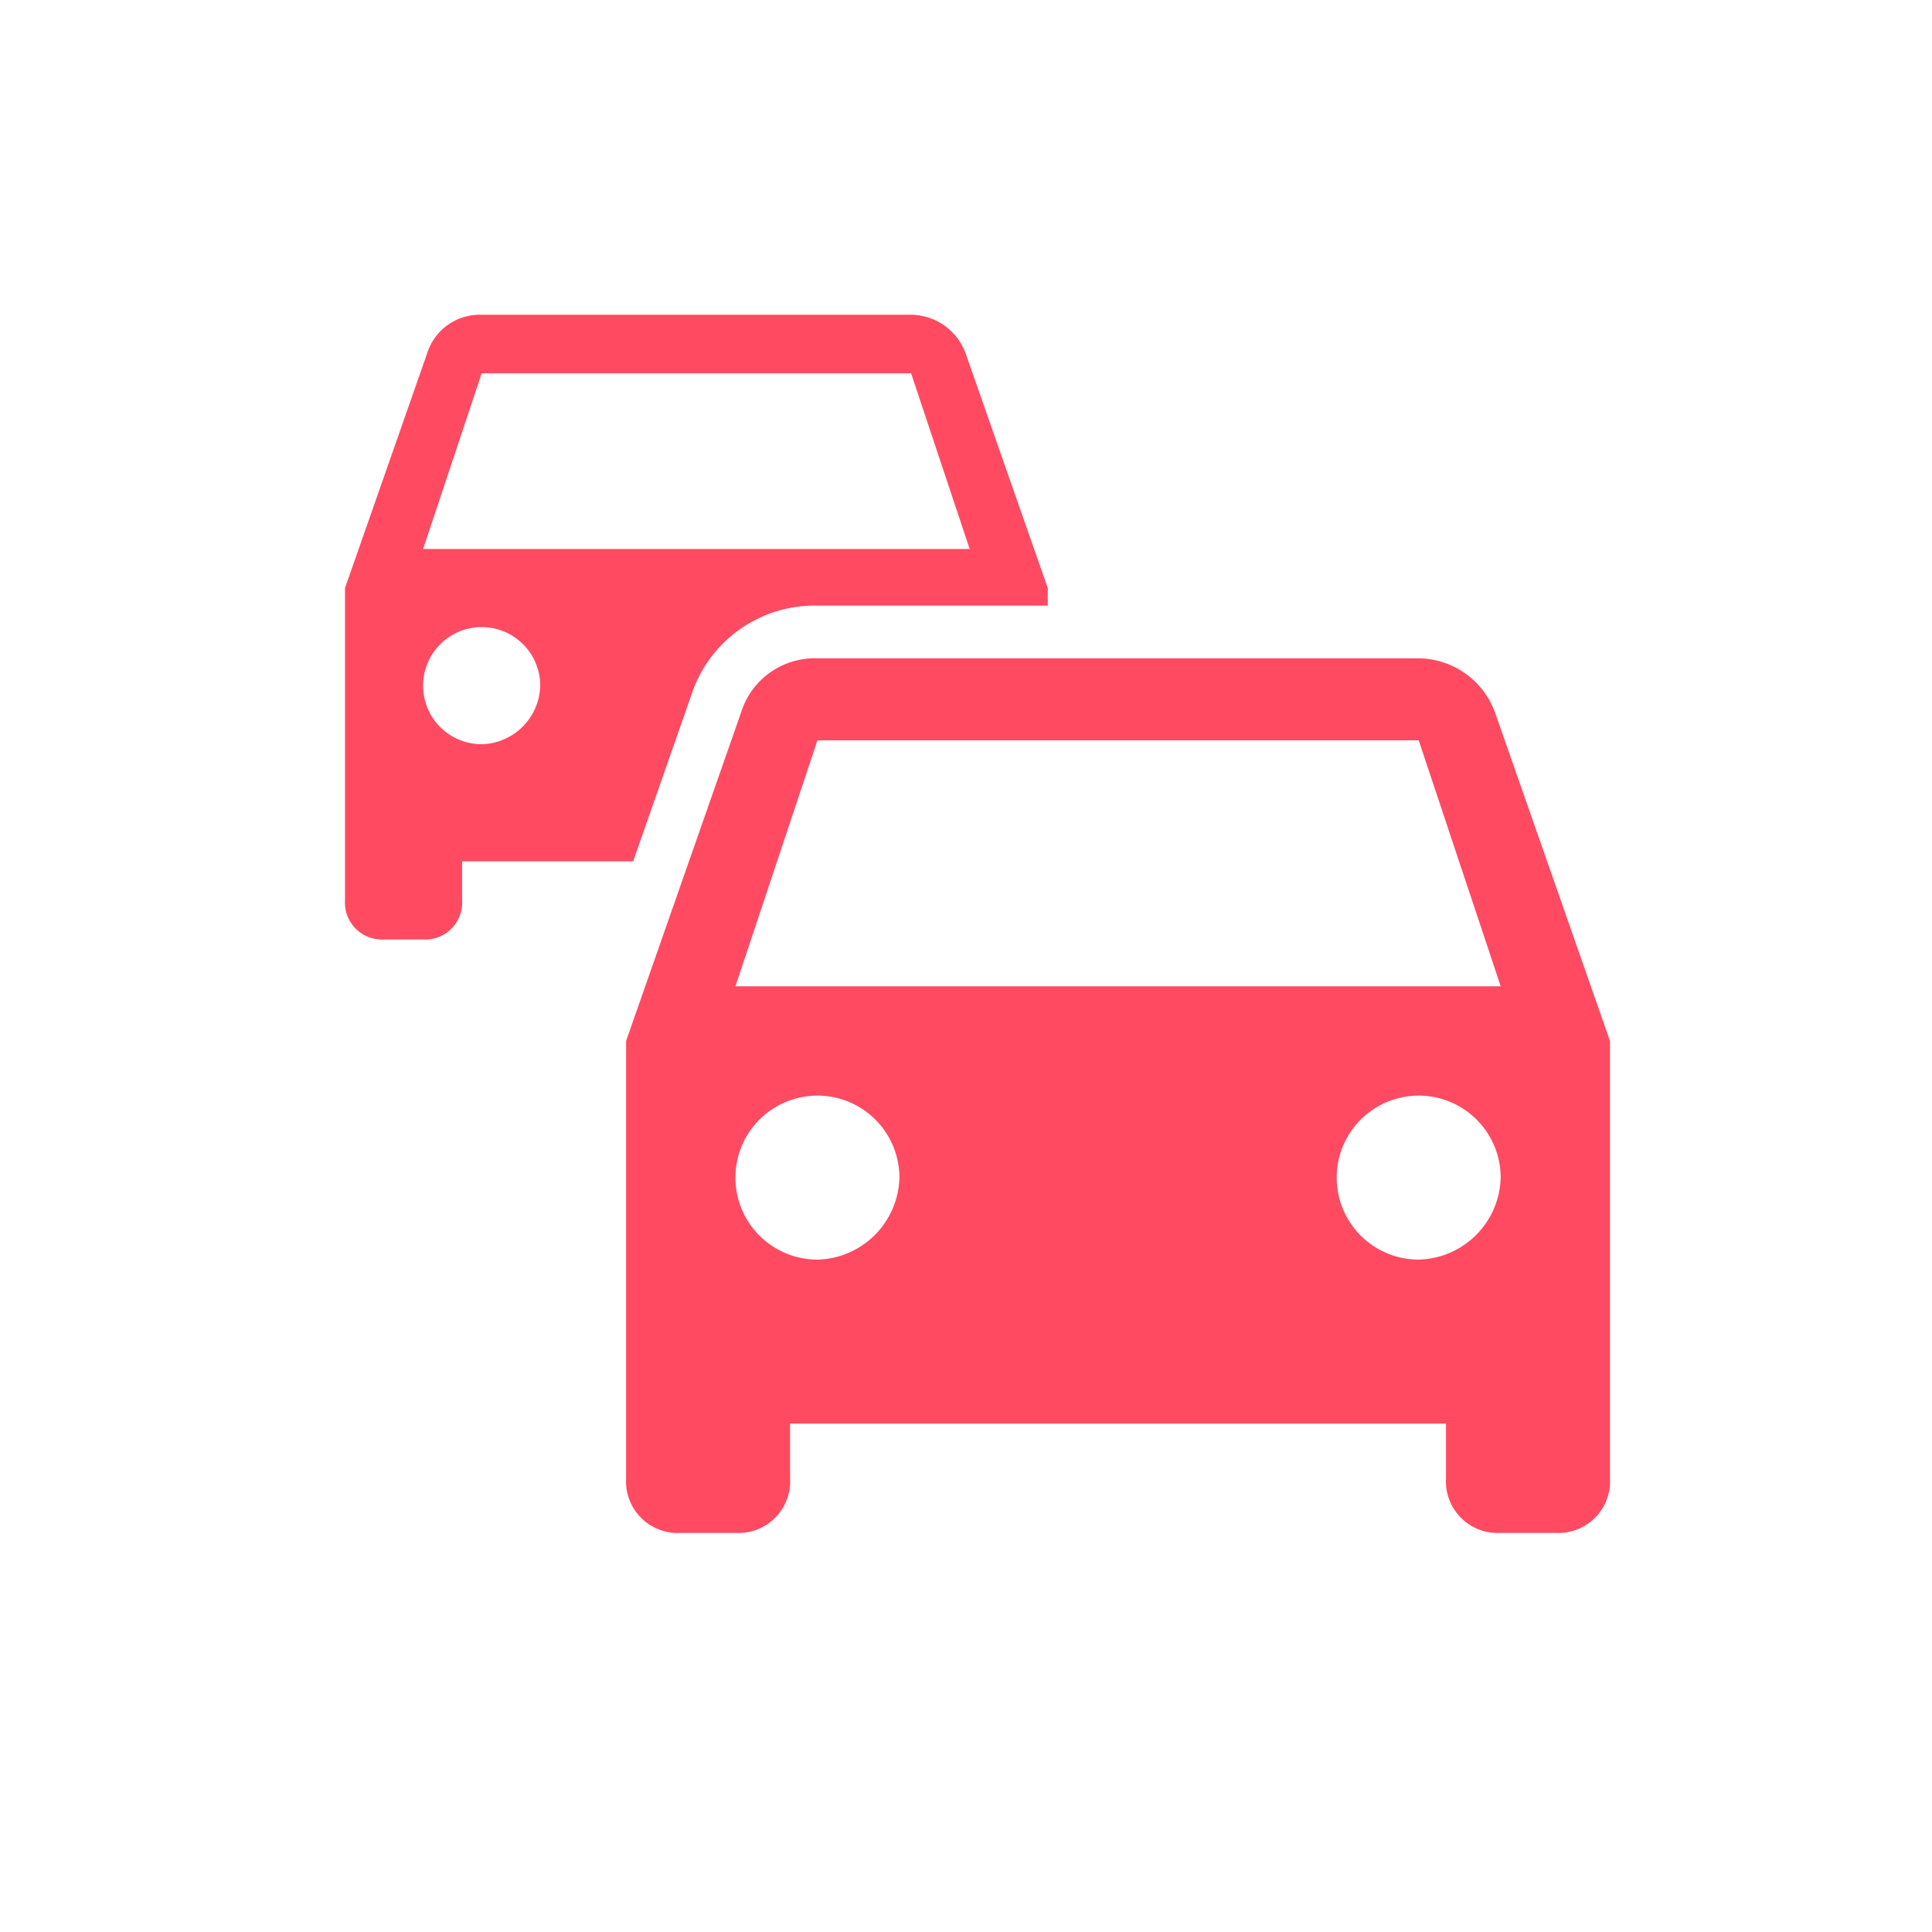 <svg xmlns="http://www.w3.org/2000/svg" width="168" height="168" viewBox="0 0 168 168">
  <defs>
    <style>
      .a {
        fill: #ff4a62;
      }
    </style>
  </defs>
  <title>content_icon_cars_red</title>
  <g>
    <path class="a" d="M130.018,62a7.149,7.149,0,0,0-6.654-4.753H71.08A6.712,6.712,0,0,0,64.426,62L54.444,90.519v38.025a4.491,4.491,0,0,0,4.753,4.753h4.753a4.491,4.491,0,0,0,4.753-4.753V123.79h57.037v4.753a4.491,4.491,0,0,0,4.753,4.753h4.753A4.491,4.491,0,0,0,140,128.543V90.519ZM71.08,109.531a7.13,7.13,0,1,1,7.13-7.13A7.31,7.31,0,0,1,71.08,109.531Zm52.284,0a7.13,7.13,0,1,1,7.13-7.13A7.31,7.31,0,0,1,123.364,109.531ZM63.951,85.765l7.13-21.389h52.284l7.13,21.389Z"/>
    <path class="a" d="M60.09,60.513a11.277,11.277,0,0,1,10.99-7.85H91.111V51.136l-7.13-20.37A5.106,5.106,0,0,0,79.228,27.37H41.883A4.795,4.795,0,0,0,37.13,30.765L30,51.136V78.296a3.208,3.208,0,0,0,3.395,3.395H36.79a3.208,3.208,0,0,0,3.395-3.395V74.901H55.054Zm-18.207-28.05H79.228L84.321,47.741H36.79Zm0,32.253a5.093,5.093,0,1,1,5.093-5.093A5.221,5.221,0,0,1,41.883,64.716Z"/>
  </g>
</svg>
